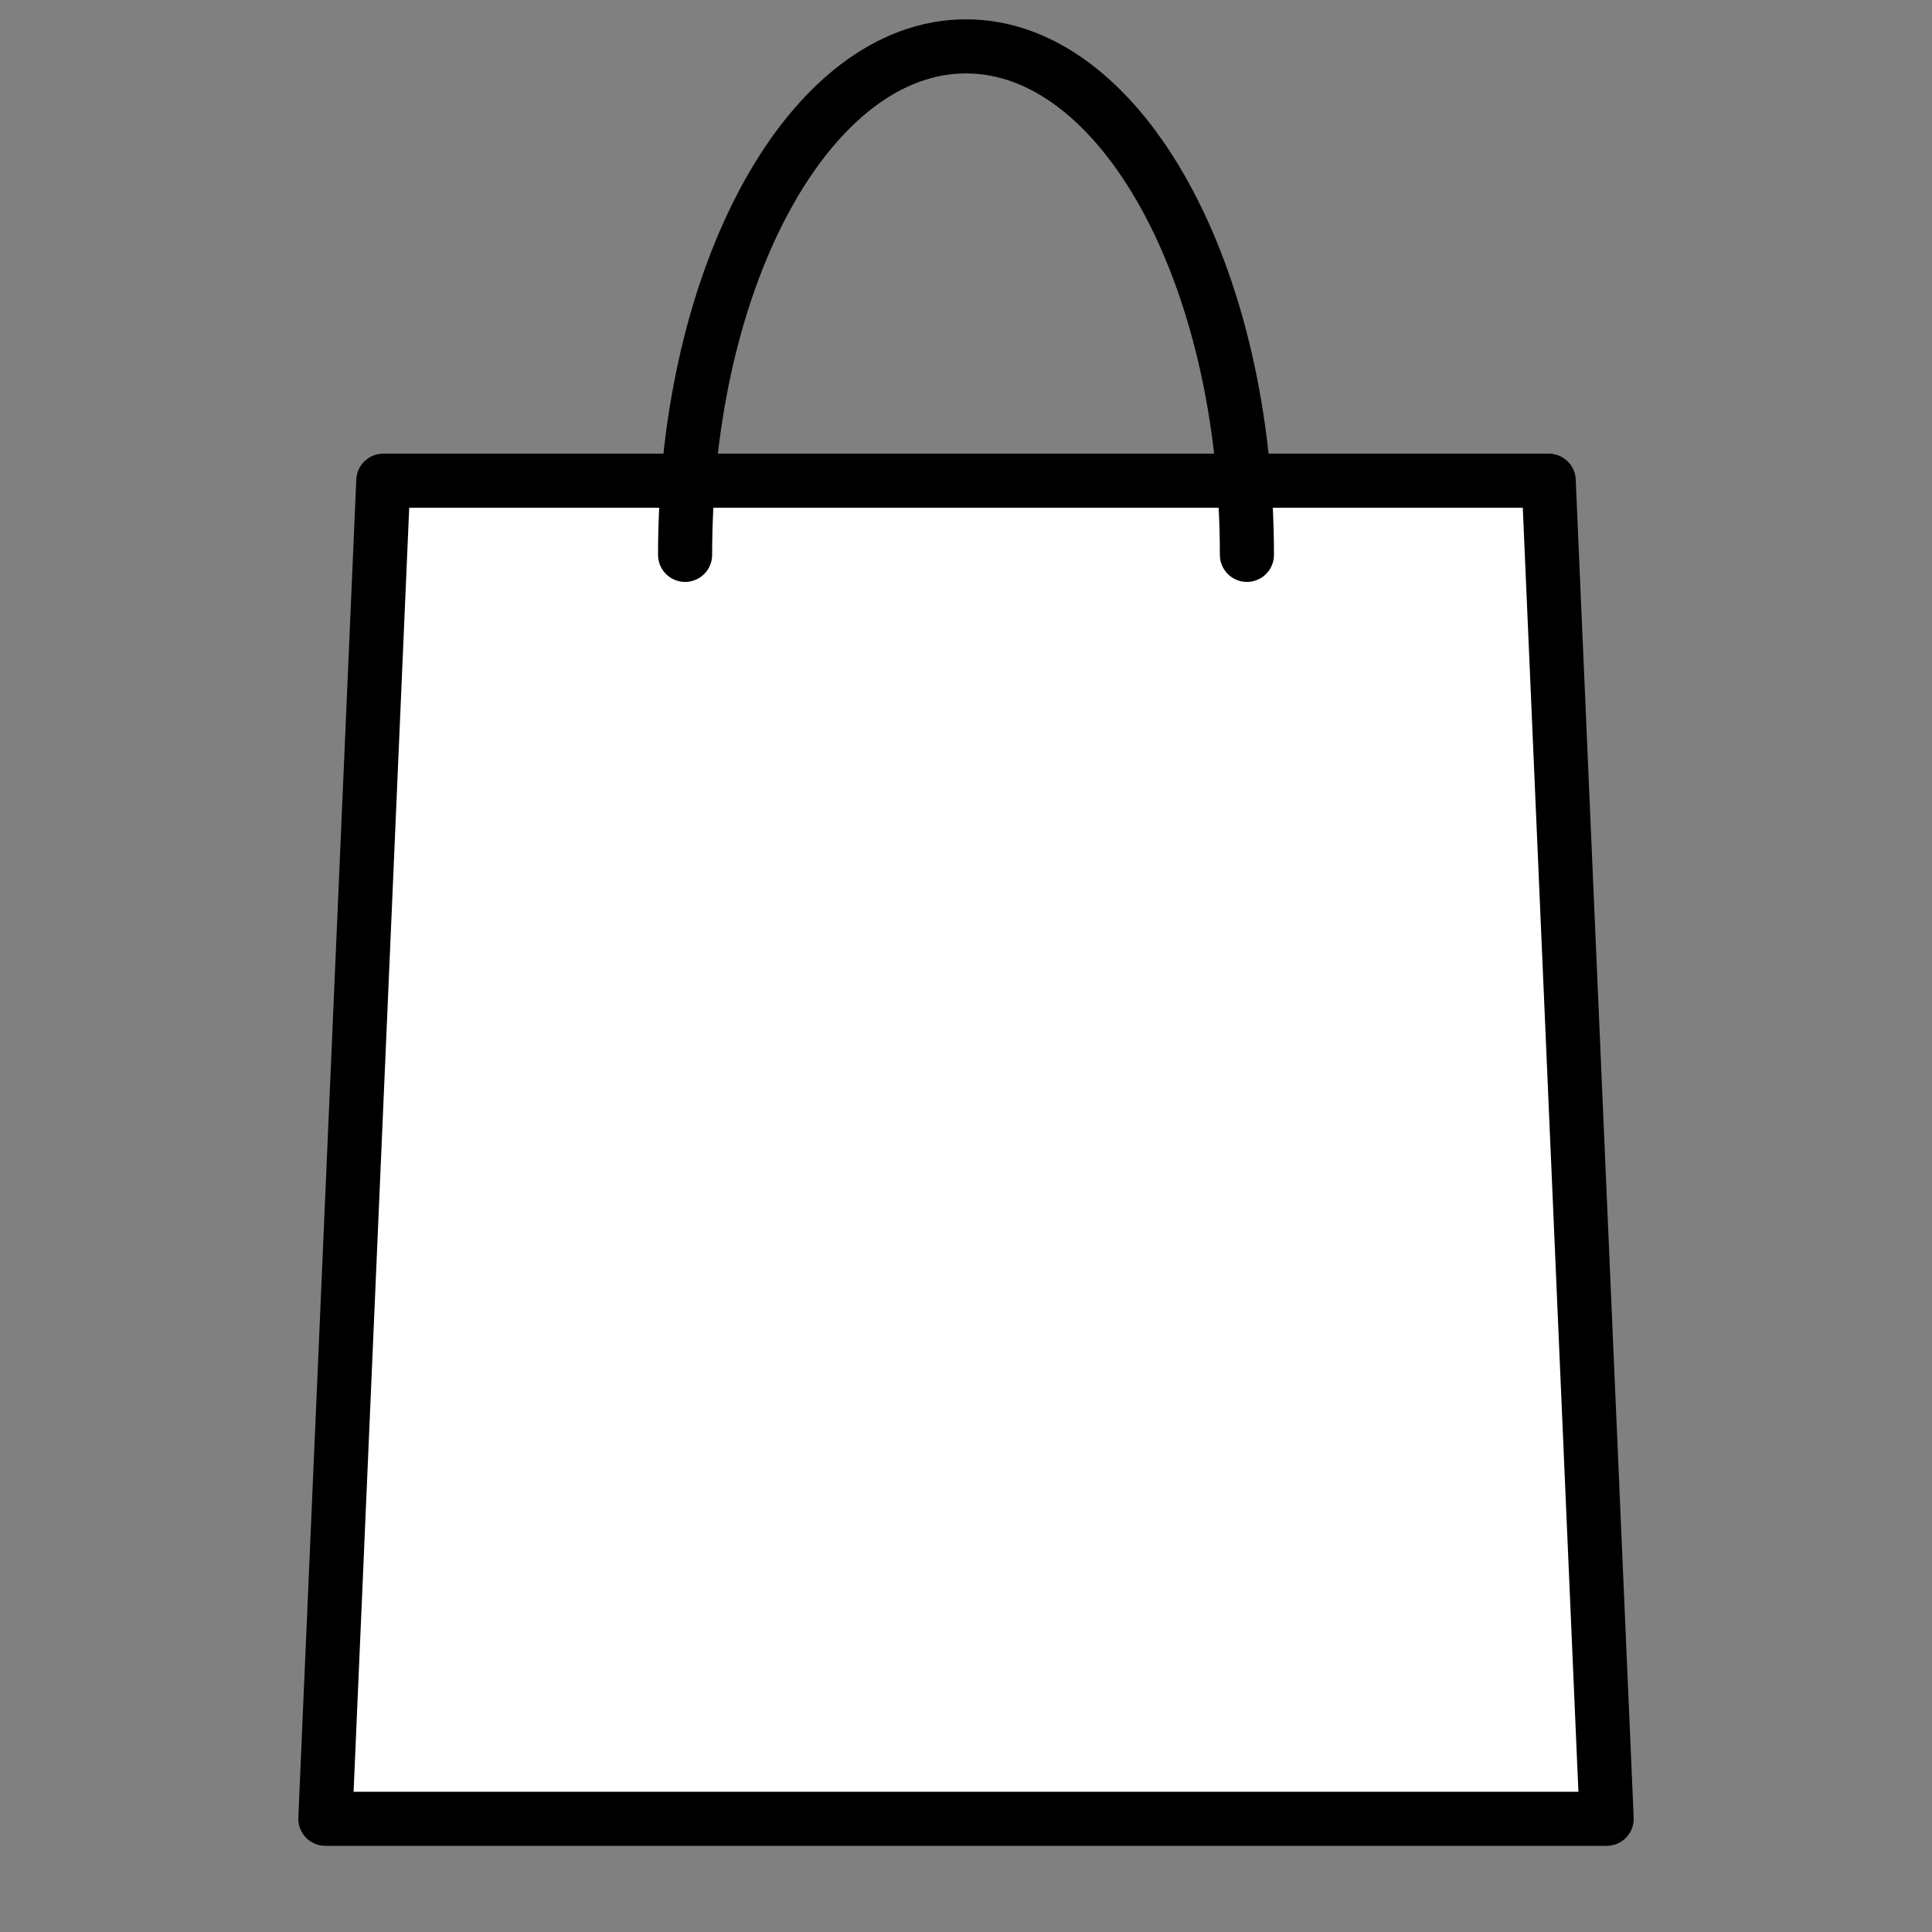 <svg id="Layer_1" data-name="Layer 1" xmlns="http://www.w3.org/2000/svg" viewBox="0 0 500 500"><rect x="0" y="0" width="500" height="500" fill="#808080" stroke="none"/><defs><style>.cls-1{fill:#fff;}.cls-1,.cls-2{stroke:#000;stroke-linecap:round;stroke-linejoin:round;stroke-width:14px;}.cls-2{fill:none;}</style></defs><polygon class="cls-1" points="400.8 124.4 238.5 124.4 226.9 124.4 99.2 124.4 84.2 470.7 226.9 470.7 238.5 470.7 415.8 470.7 400.8 124.4"/><path class="cls-2" d="M322.7,143.6C322.7,70.9,290.2,12,250,12s-72.7,58.9-72.7,131.6"/></svg>